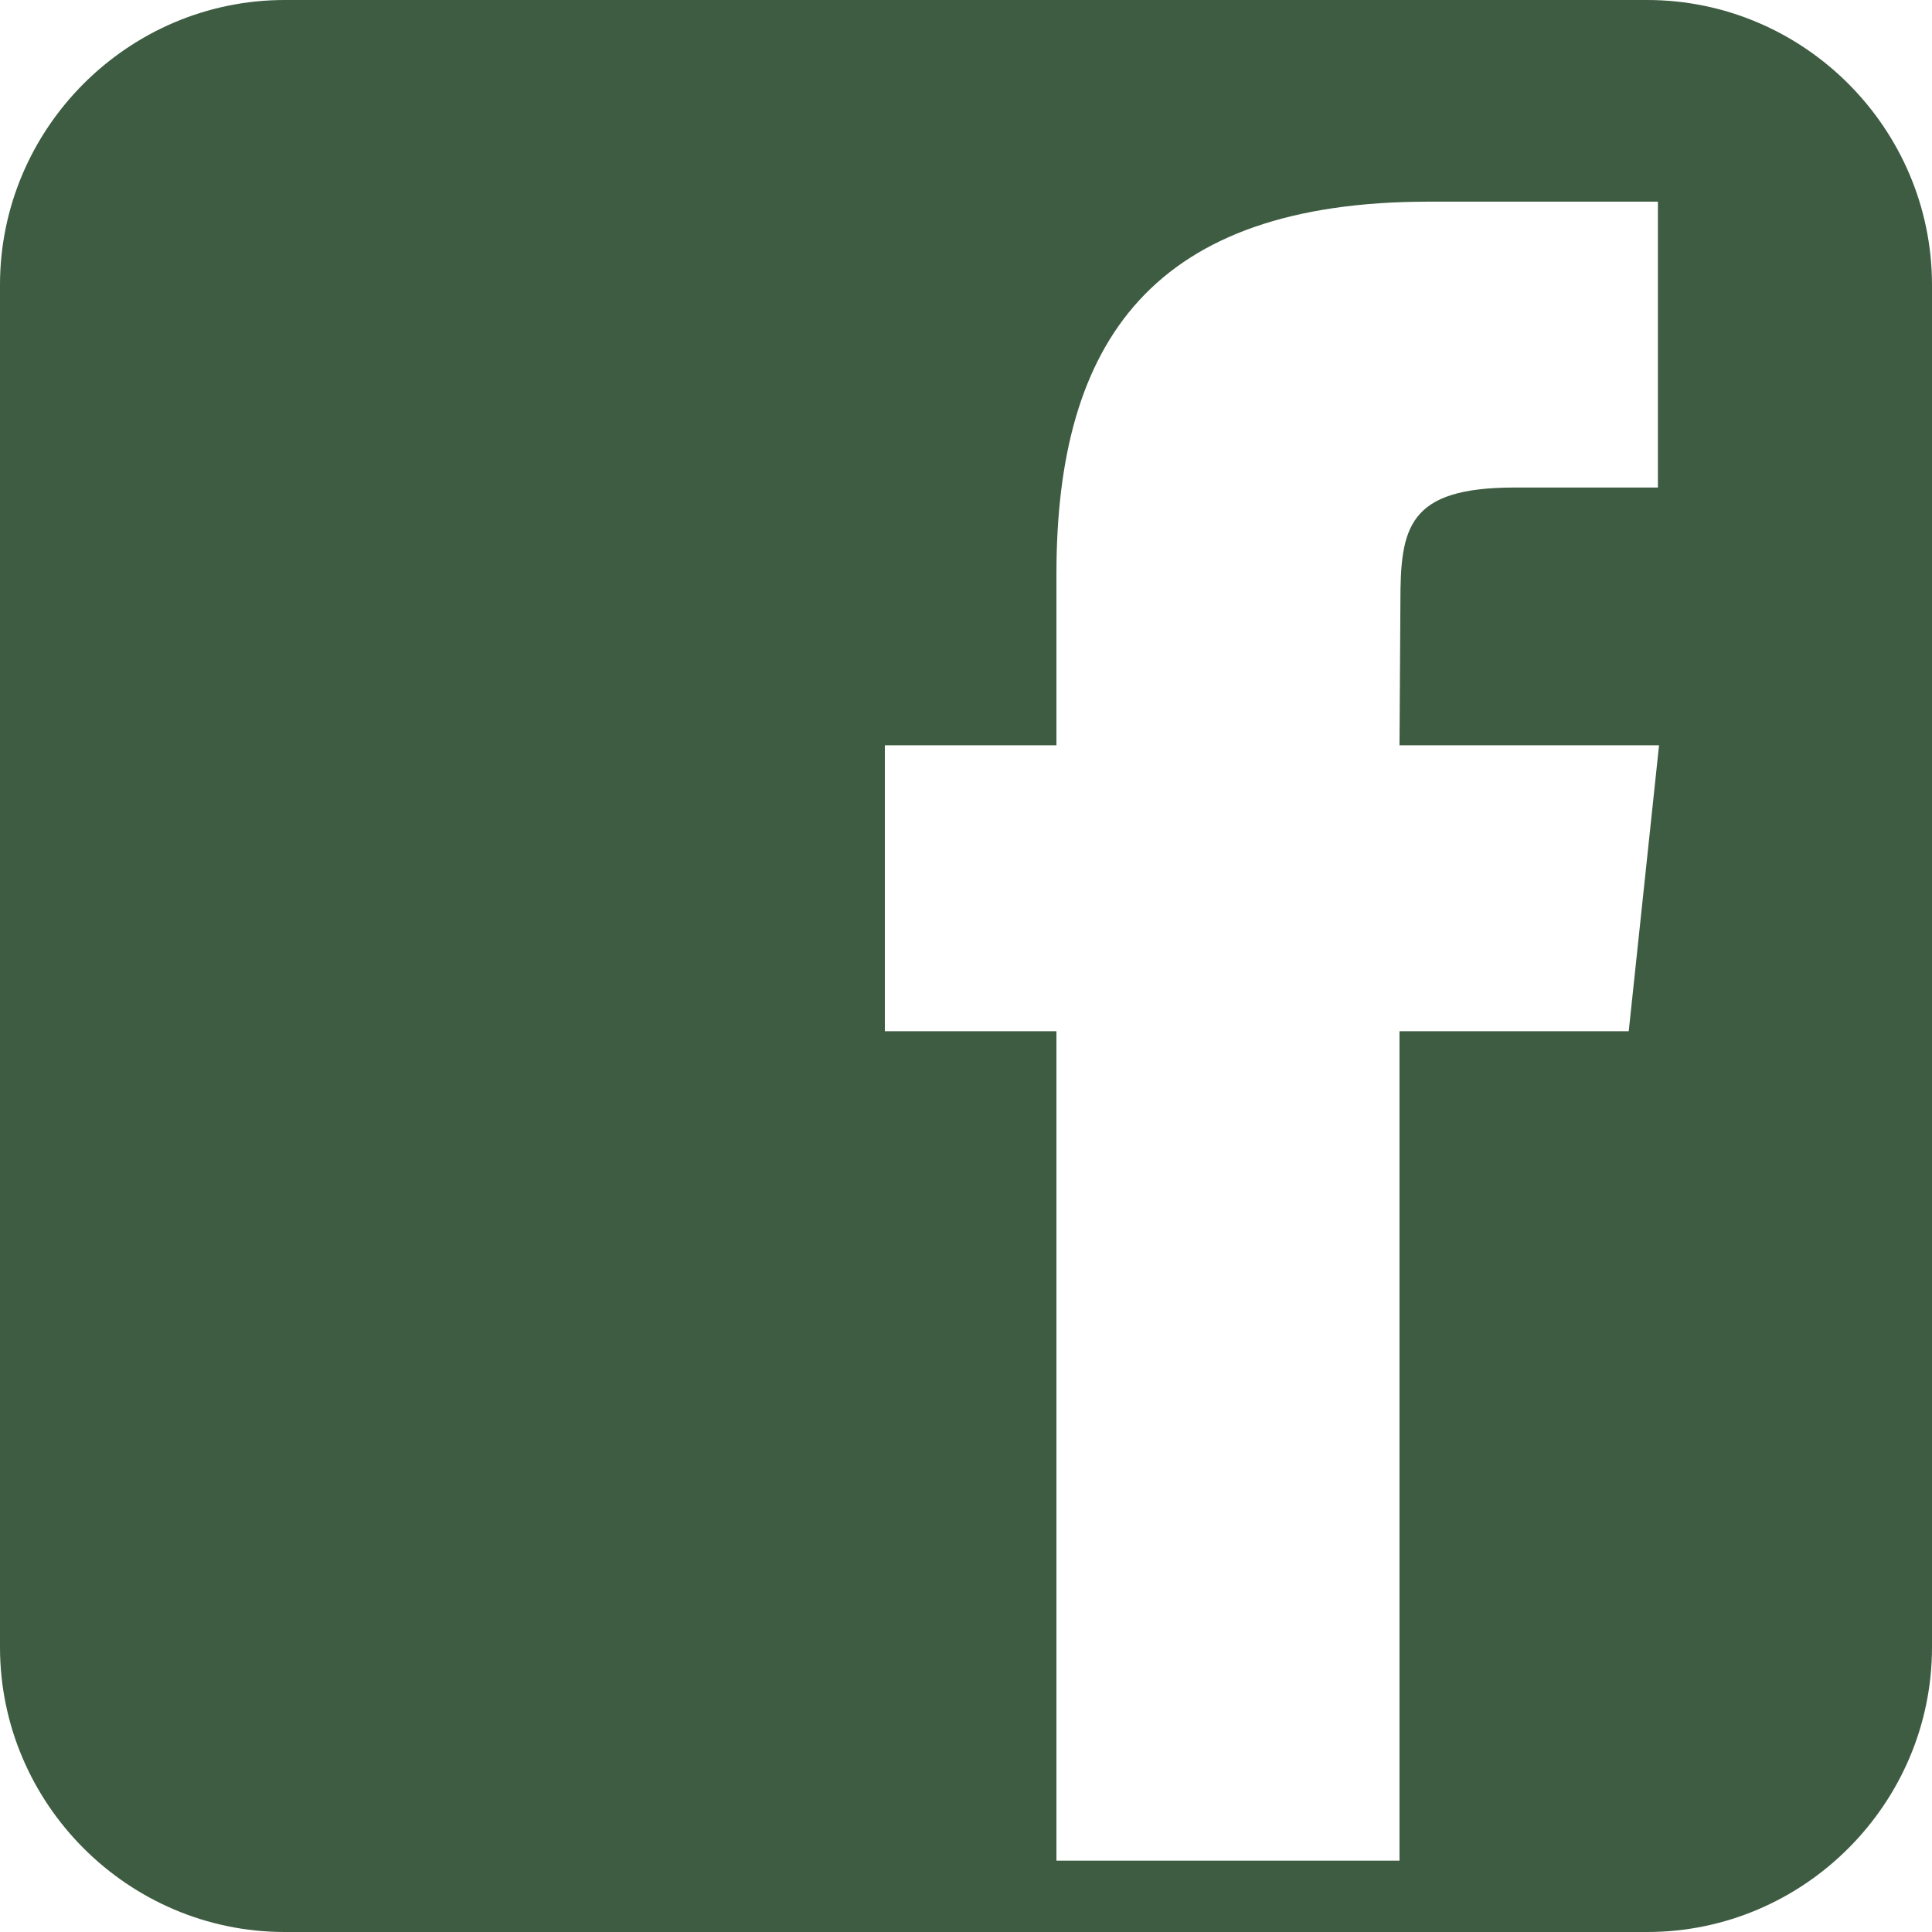<svg width="32" height="32" viewBox="0 0 32 32" fill="none" xmlns="http://www.w3.org/2000/svg">
<path d="M27.28 0H4.717C2.123 0 0 2.123 0 4.717V27.283C0 29.877 2.123 32 4.717 32H27.283C29.877 32 32 29.877 32 27.283V4.717C31.998 2.123 29.877 0 27.28 0ZM26.977 17.08H23.18V30.818H17.498V17.08H14.656V12.344H17.498V9.502C17.498 5.638 19.102 3.34 23.666 3.34H27.46V8.075H25.087C23.313 8.075 23.195 8.739 23.195 9.973L23.18 12.344H27.479L26.977 17.08Z" fill="#3E5C42"/>
</svg>
